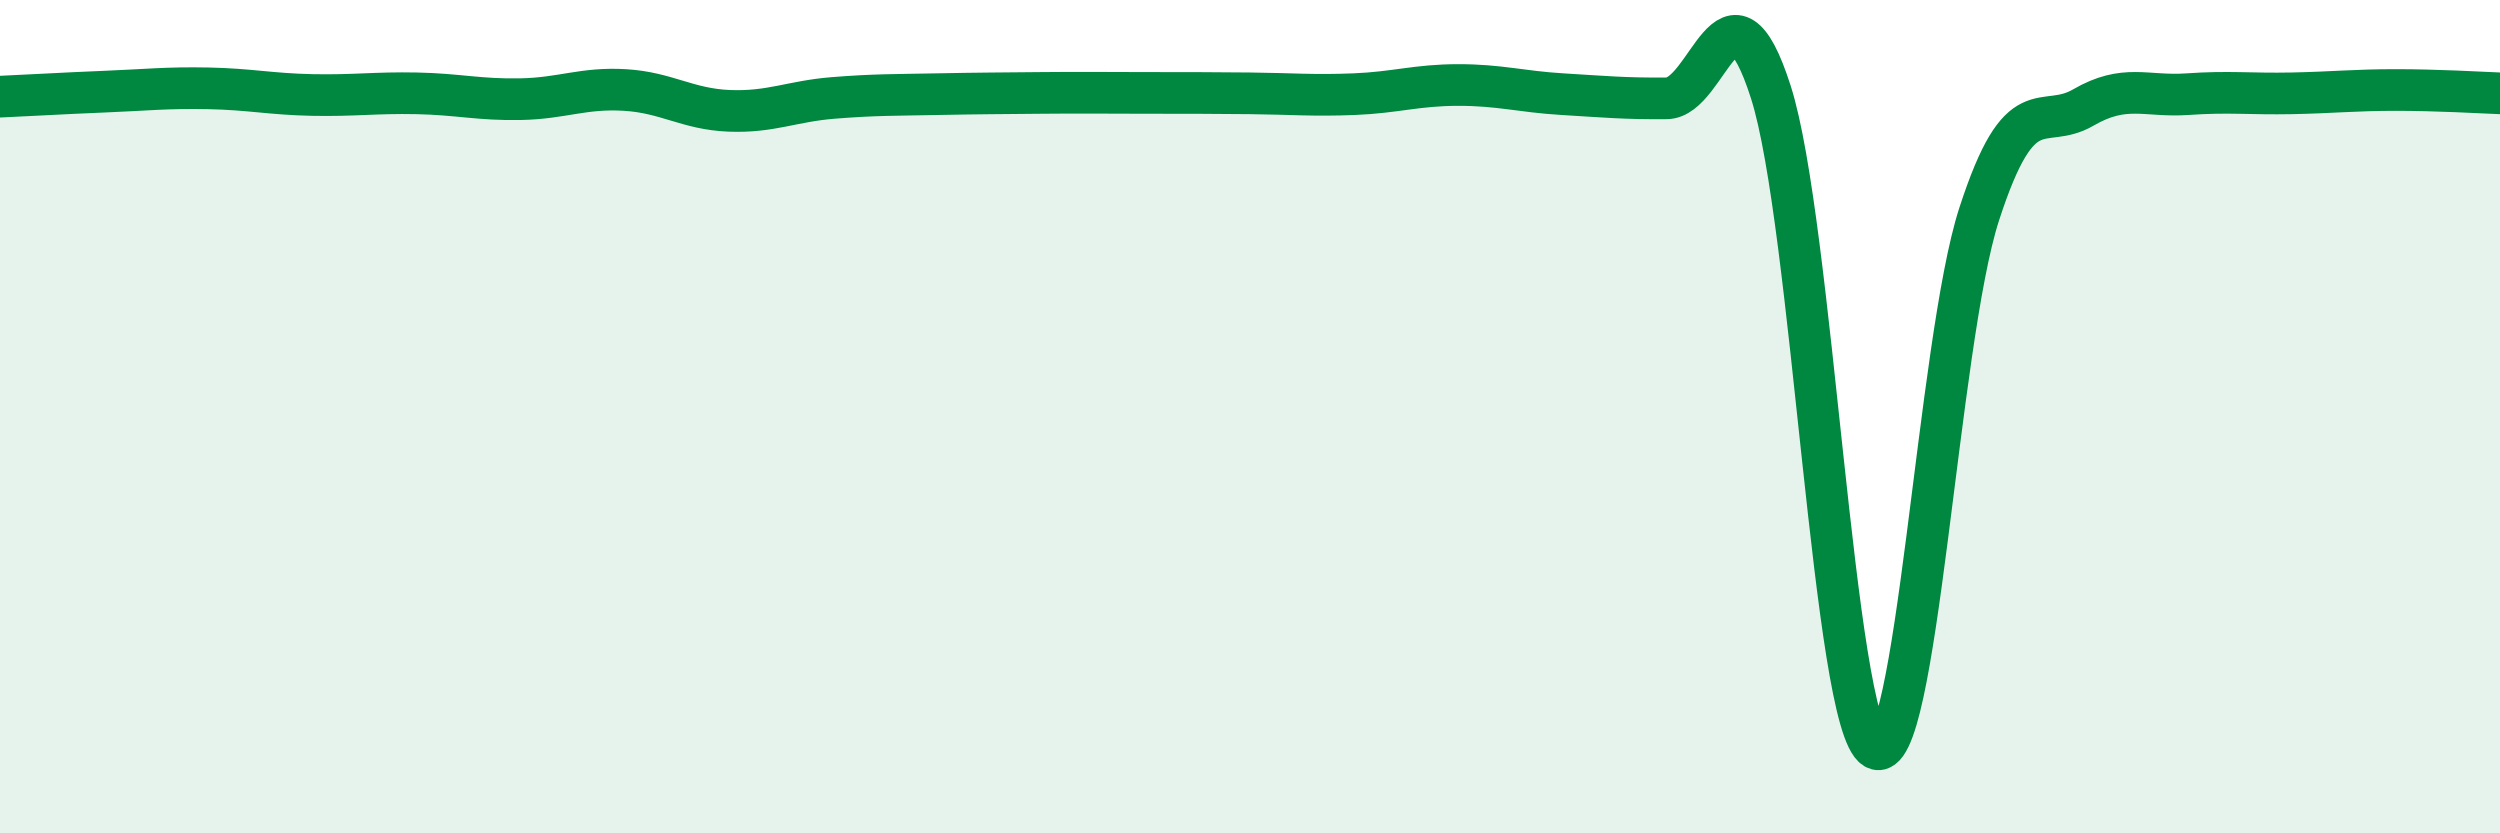 
    <svg width="60" height="20" viewBox="0 0 60 20" xmlns="http://www.w3.org/2000/svg">
      <path
        d="M 0,2.32 C 0.5,2.3 1.5,2.24 2.5,2.2 C 3.5,2.16 4,2.1 5,2.12 C 6,2.14 6.5,2.26 7.5,2.28 C 8.5,2.3 9,2.22 10,2.24 C 11,2.26 11.5,2.4 12.5,2.38 C 13.5,2.36 14,2.1 15,2.16 C 16,2.22 16.5,2.62 17.5,2.66 C 18.5,2.7 19,2.43 20,2.35 C 21,2.27 21.5,2.28 22.5,2.26 C 23.5,2.24 24,2.24 25,2.23 C 26,2.22 26.5,2.23 27.5,2.23 C 28.5,2.23 29,2.23 30,2.24 C 31,2.25 31.5,2.3 32.5,2.26 C 33.5,2.22 34,2.04 35,2.04 C 36,2.04 36.5,2.2 37.5,2.26 C 38.5,2.32 39,2.37 40,2.36 C 41,2.35 41.5,-0.91 42.5,2.21 C 43.5,5.33 44,17.37 45,17.96 C 46,18.55 46.5,8.22 47.5,5.14 C 48.5,2.06 49,3.16 50,2.58 C 51,2 51.5,2.33 52.5,2.26 C 53.5,2.19 54,2.26 55,2.24 C 56,2.22 56.5,2.16 57.5,2.16 C 58.5,2.16 59.5,2.22 60,2.24L60 20L0 20Z"
        fill="#008740"
        opacity="0.1"
        stroke-linecap="round"
        stroke-linejoin="round"
      />
      <path
        d="M 0,2.32 C 0.5,2.3 1.5,2.24 2.5,2.2 C 3.5,2.16 4,2.1 5,2.12 C 6,2.14 6.5,2.26 7.5,2.28 C 8.5,2.3 9,2.22 10,2.24 C 11,2.26 11.5,2.4 12.5,2.38 C 13.5,2.36 14,2.1 15,2.16 C 16,2.22 16.5,2.62 17.5,2.66 C 18.5,2.7 19,2.43 20,2.35 C 21,2.27 21.5,2.28 22.5,2.26 C 23.5,2.24 24,2.24 25,2.23 C 26,2.22 26.5,2.23 27.5,2.23 C 28.5,2.23 29,2.23 30,2.24 C 31,2.25 31.5,2.3 32.5,2.26 C 33.5,2.22 34,2.04 35,2.04 C 36,2.04 36.5,2.2 37.5,2.26 C 38.5,2.32 39,2.37 40,2.36 C 41,2.35 41.5,-0.91 42.5,2.21 C 43.5,5.33 44,17.37 45,17.96 C 46,18.55 46.5,8.22 47.5,5.14 C 48.5,2.06 49,3.16 50,2.58 C 51,2 51.5,2.33 52.5,2.26 C 53.5,2.19 54,2.26 55,2.24 C 56,2.22 56.5,2.16 57.5,2.16 C 58.5,2.16 59.5,2.22 60,2.24"
        stroke="#008740"
        stroke-width="1"
        fill="none"
        stroke-linecap="round"
        stroke-linejoin="round"
      />
    </svg>
  